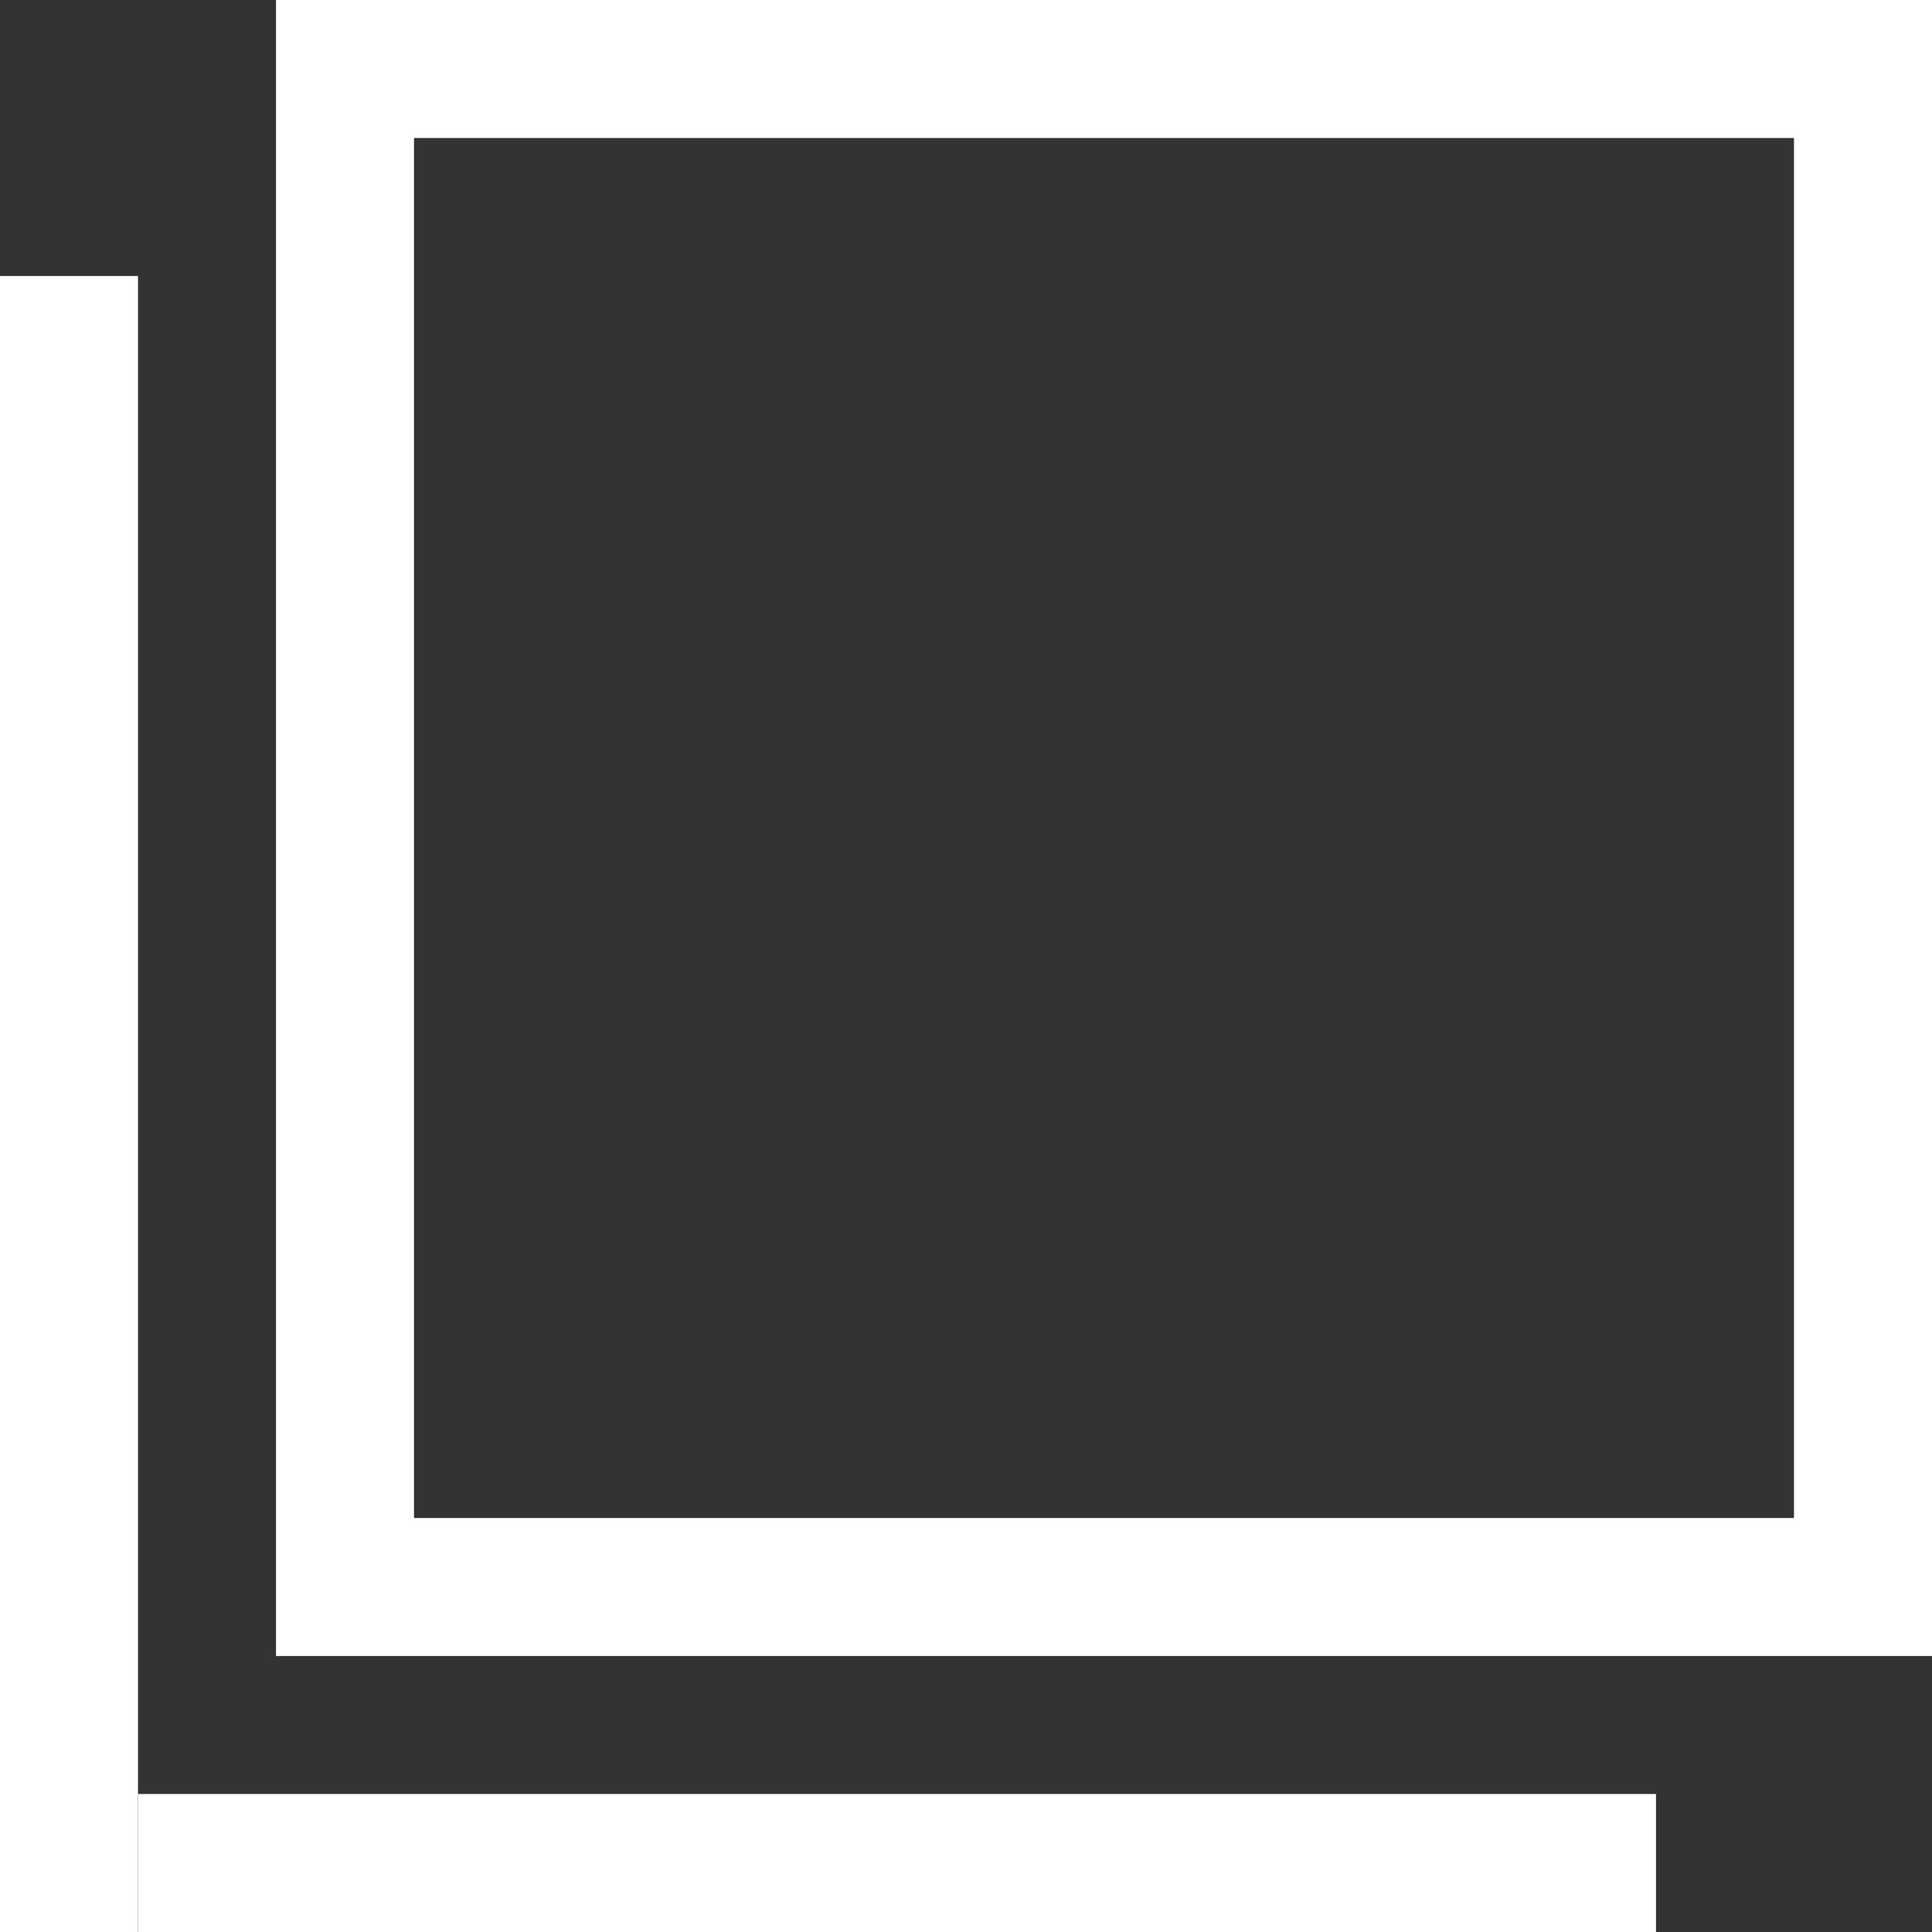 <?xml version="1.0" encoding="UTF-8"?><svg id="a" xmlns="http://www.w3.org/2000/svg" viewBox="0 0 14 14"><rect x="0" y="0" width="14" height="14" fill="#333333" stroke="none"/><defs><style>.b{fill:#fff;}</style></defs><path class="b" d="M13,1V11H3V1H13m1-1H2V12H14V0h0Z"/><polygon class="b" points="1 2 0 2 0 14 1 14 1 2 1 2"/><polygon class="b" points="12 13 1 13 1 14 12 14 12 13 12 13"/></svg>